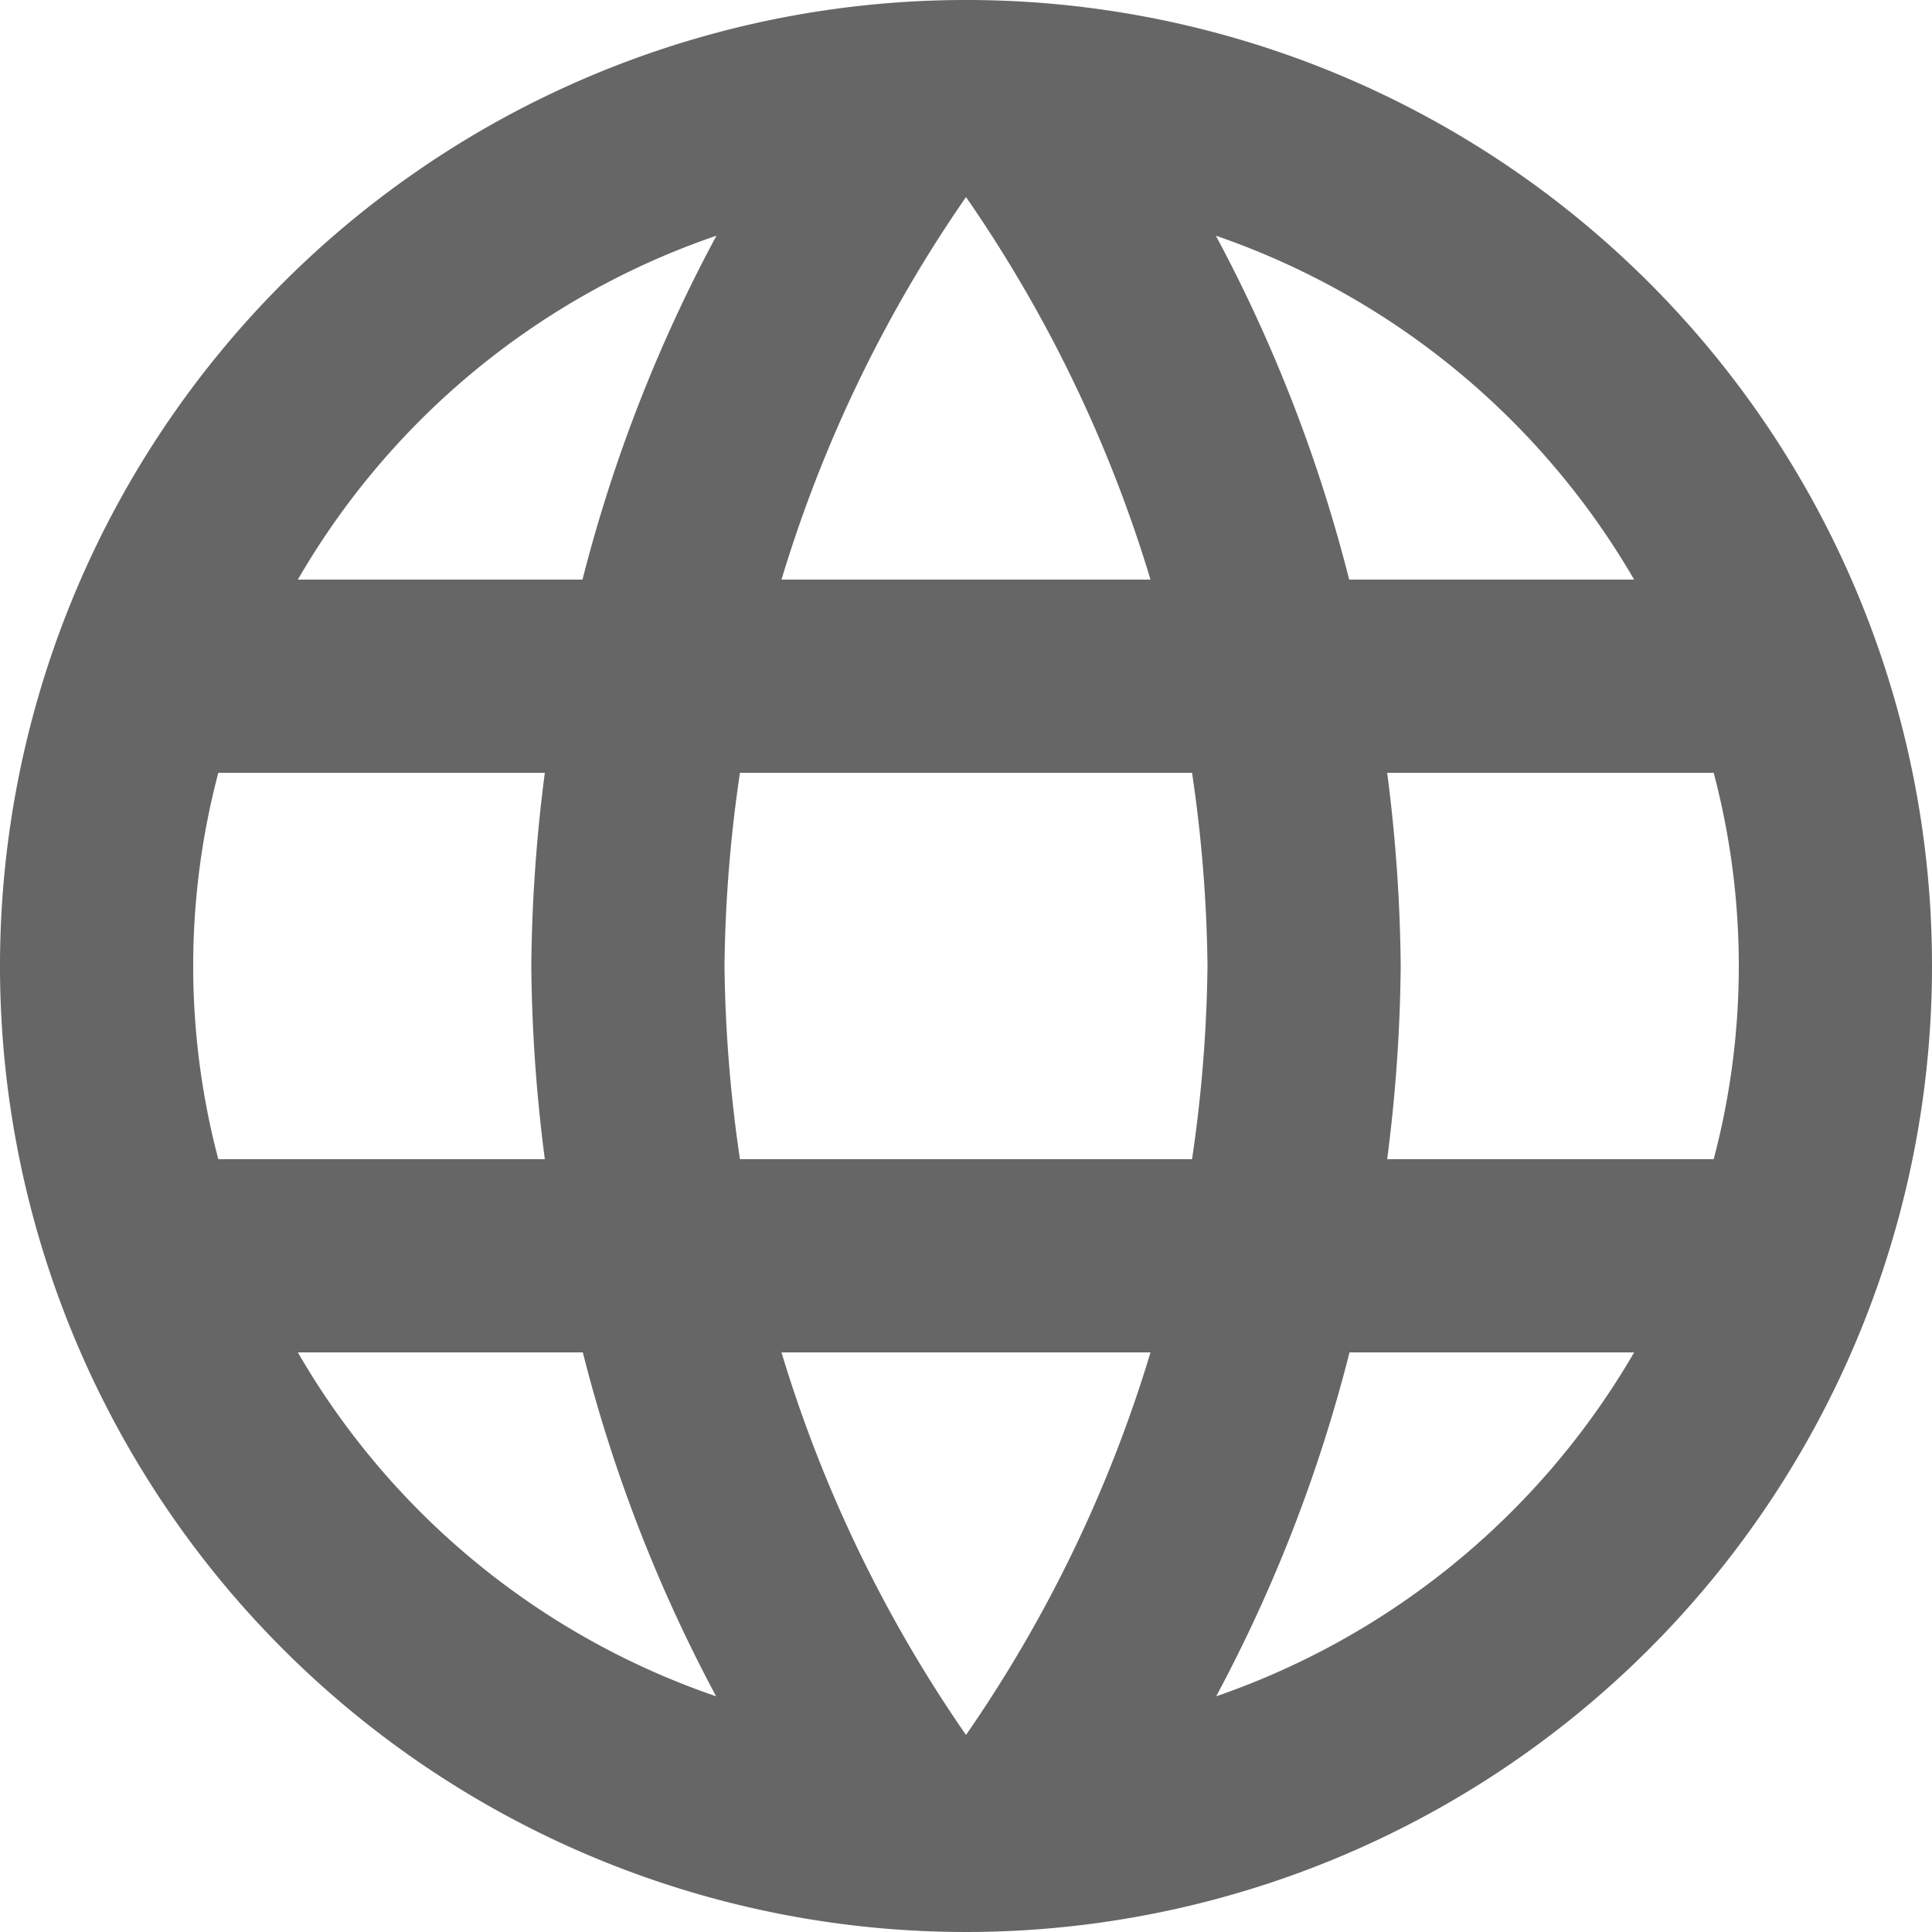<svg xmlns="http://www.w3.org/2000/svg" width="24" height="24" viewBox="0 0 24 24">
  <path id="Path_99703" data-name="Path 99703" d="M13.988,2A12,12,0,1,0,26,14,11.994,11.994,0,0,0,13.988,2ZM22.3,9.2h-3.54a18.779,18.779,0,0,0-1.656-4.272A9.636,9.636,0,0,1,22.3,9.2ZM14,4.448A16.9,16.9,0,0,1,16.292,9.2H11.708A16.9,16.9,0,0,1,14,4.448ZM4.712,16.4a9.387,9.387,0,0,1,0-4.8H8.768A19.819,19.819,0,0,0,8.6,14a19.818,19.818,0,0,0,.168,2.4ZM5.7,18.8h3.54a18.779,18.779,0,0,0,1.656,4.272A9.584,9.584,0,0,1,5.7,18.8Zm3.54-9.6H5.7a9.584,9.584,0,0,1,5.2-4.272A18.779,18.779,0,0,0,9.236,9.2ZM14,23.552A16.9,16.9,0,0,1,11.708,18.8h4.584A16.9,16.9,0,0,1,14,23.552ZM16.808,16.4H11.192A17.655,17.655,0,0,1,11,14a17.5,17.5,0,0,1,.192-2.4h5.616A17.5,17.5,0,0,1,17,14,17.655,17.655,0,0,1,16.808,16.4Zm.3,6.672A18.779,18.779,0,0,0,18.764,18.8H22.3A9.636,9.636,0,0,1,17.108,23.072ZM19.232,16.4A19.818,19.818,0,0,0,19.4,14a19.818,19.818,0,0,0-.168-2.4h4.056a9.387,9.387,0,0,1,0,4.8Z" transform="translate(-2 -2)" fill="#666"/>
</svg>
